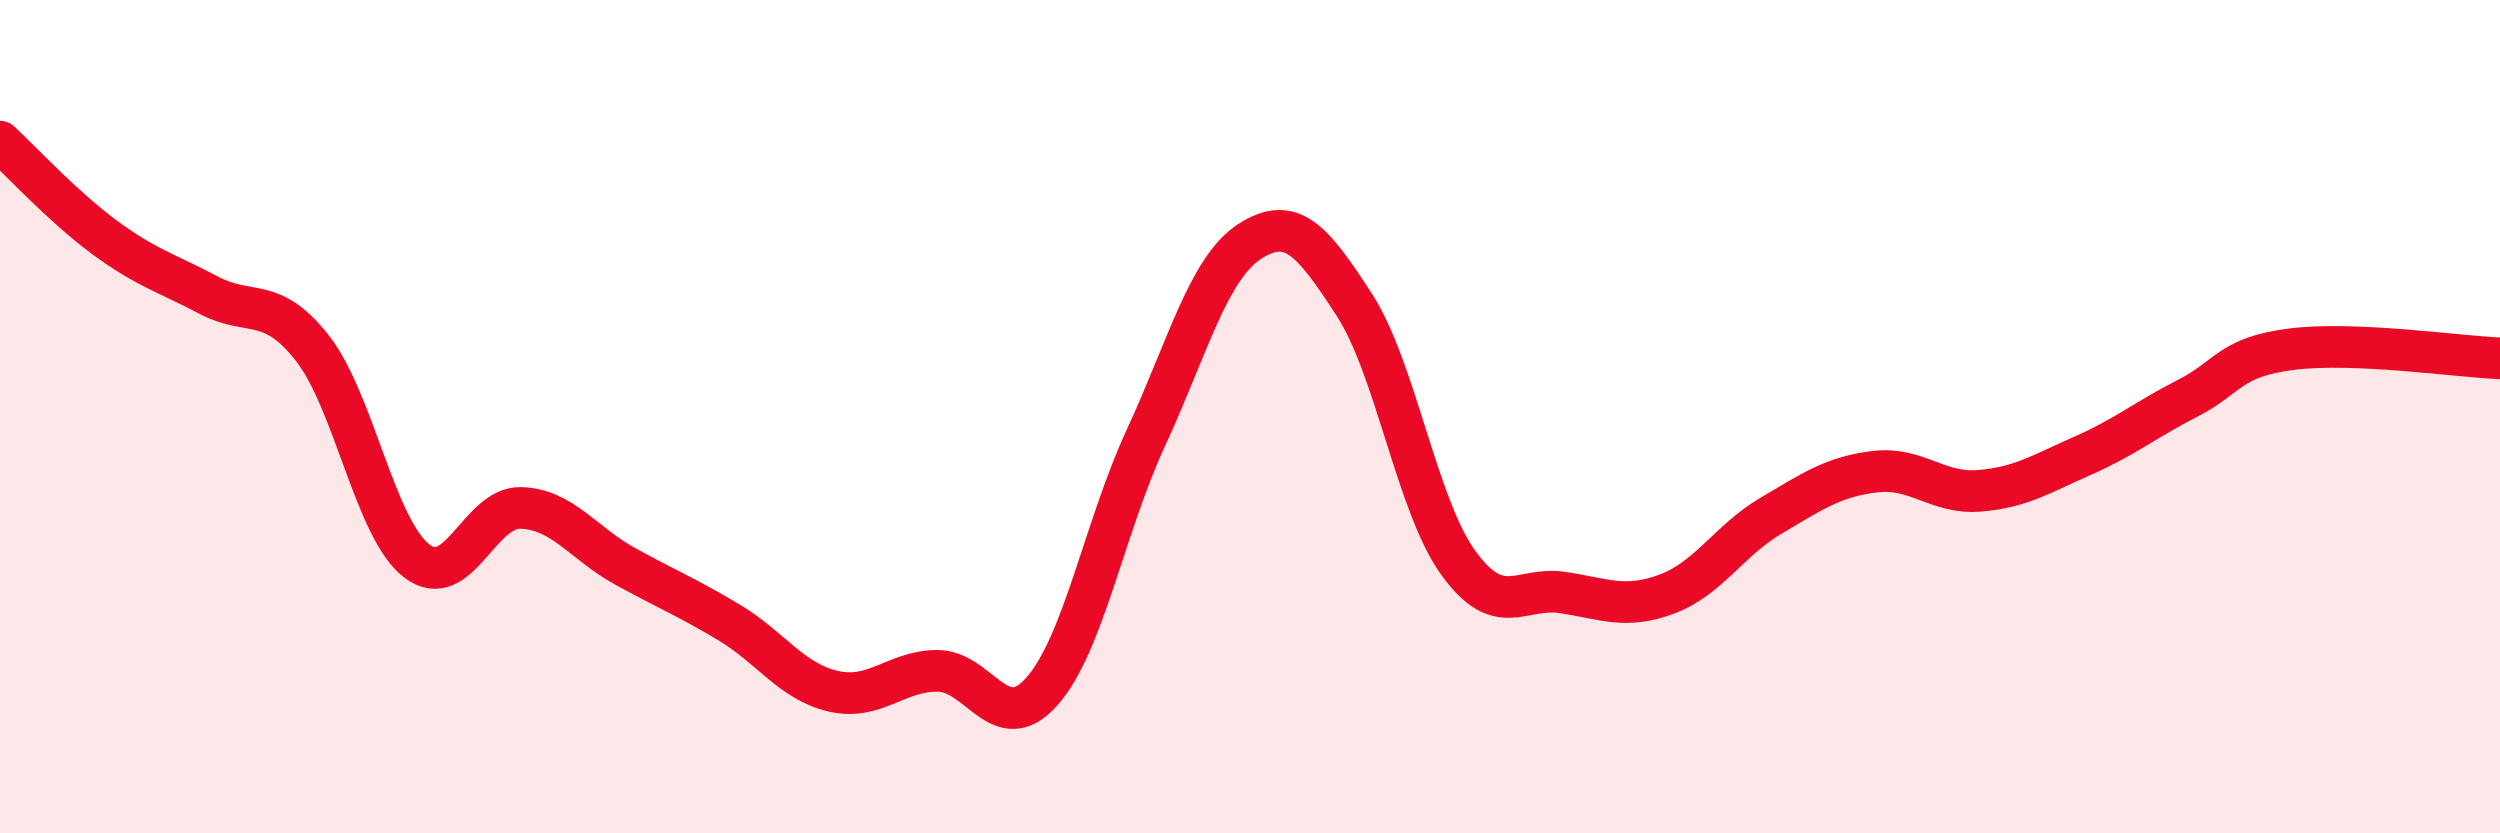 
    <svg width="60" height="20" viewBox="0 0 60 20" xmlns="http://www.w3.org/2000/svg">
      <path
        d="M 0,3.4 C 0.5,3.86 1.5,4.95 2.5,5.69 C 3.5,6.43 4,6.55 5,7.08 C 6,7.61 6.5,7.08 7.5,8.36 C 8.5,9.64 9,12.69 10,13.46 C 11,14.23 11.5,12.16 12.5,12.19 C 13.5,12.22 14,13.04 15,13.59 C 16,14.14 16.5,14.34 17.5,14.94 C 18.5,15.54 19,16.36 20,16.59 C 21,16.82 21.5,16.1 22.5,16.1 C 23.5,16.1 24,17.72 25,16.6 C 26,15.48 26.5,12.67 27.5,10.51 C 28.5,8.35 29,6.43 30,5.79 C 31,5.15 31.5,5.77 32.5,7.31 C 33.5,8.85 34,12.13 35,13.51 C 36,14.89 36.5,14.07 37.5,14.22 C 38.5,14.37 39,14.63 40,14.26 C 41,13.89 41.5,12.97 42.5,12.38 C 43.5,11.79 44,11.44 45,11.32 C 46,11.2 46.5,11.86 47.5,11.78 C 48.5,11.7 49,11.37 50,10.93 C 51,10.49 51.5,10.07 52.5,9.56 C 53.5,9.05 53.5,8.57 55,8.38 C 56.5,8.19 59,8.56 60,8.6L60 20L0 20Z"
        fill="#EB0A25"
        opacity="0.1"
        stroke-linecap="round"
        stroke-linejoin="round"
      />
      <path
        d="M 0,3.4 C 0.5,3.86 1.5,4.95 2.5,5.69 C 3.5,6.43 4,6.55 5,7.08 C 6,7.61 6.5,7.08 7.5,8.36 C 8.5,9.64 9,12.69 10,13.46 C 11,14.23 11.5,12.16 12.5,12.19 C 13.5,12.22 14,13.04 15,13.59 C 16,14.14 16.5,14.34 17.5,14.94 C 18.5,15.54 19,16.36 20,16.59 C 21,16.82 21.5,16.1 22.5,16.1 C 23.5,16.1 24,17.72 25,16.6 C 26,15.48 26.5,12.67 27.5,10.51 C 28.5,8.35 29,6.43 30,5.79 C 31,5.15 31.5,5.77 32.5,7.31 C 33.5,8.85 34,12.13 35,13.51 C 36,14.89 36.5,14.07 37.5,14.22 C 38.5,14.37 39,14.63 40,14.26 C 41,13.89 41.5,12.97 42.5,12.38 C 43.5,11.79 44,11.44 45,11.32 C 46,11.2 46.5,11.86 47.5,11.78 C 48.5,11.7 49,11.37 50,10.93 C 51,10.49 51.5,10.07 52.5,9.56 C 53.5,9.05 53.5,8.57 55,8.38 C 56.5,8.19 59,8.56 60,8.6"
        stroke="#EB0A25"
        stroke-width="1"
        fill="none"
        stroke-linecap="round"
        stroke-linejoin="round"
      />
    </svg>
  